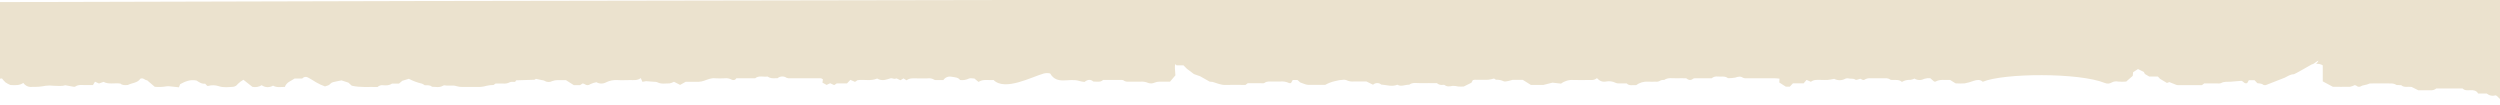 <svg width="714" height="30" viewBox="0 0 714 30" fill="none" xmlns="http://www.w3.org/2000/svg">
<g clip-path="url(#clip0_60_1053)">
<path d="M712.881 -0.282C713.302 -0.282 713.717 -0.282 714.131 -0.282C714.408 -0.282 714.684 -0.217 715 -0.178V27.949C715 28.111 715 28.272 714.96 28.434C714.946 28.472 714.924 28.507 714.895 28.537C714.85 28.581 714.801 28.622 714.75 28.66C713.881 28.537 713.592 27.587 712.776 27.225C712.34 27.359 711.877 27.383 711.429 27.294C710.981 27.204 710.564 27.005 710.216 26.715H707.762C707.294 25.874 706.518 25.726 705.63 25.752C704.741 25.777 703.952 25.92 703.313 25.267H695.812C695.56 25.47 695.267 25.619 694.954 25.706C694.64 25.792 694.312 25.815 693.989 25.771C692.864 25.771 691.738 25.771 690.653 25.771L688.751 24.827C687.731 24.672 686.632 25.099 685.783 24.33L684.467 24.278C684.049 24.024 683.575 23.871 683.085 23.832C680.999 23.8 678.913 23.832 676.828 23.832C676.308 24.06 675.762 24.225 675.202 24.323C674.92 24.359 674.646 24.442 674.393 24.569C674.195 24.723 673.948 24.801 673.696 24.789C673.444 24.777 673.205 24.676 673.024 24.504C672.861 24.412 672.683 24.346 672.498 24.31C672.085 24.53 671.641 24.689 671.182 24.782C669.392 24.834 667.602 24.782 666.266 24.782L663.377 23.237V18.66C662.82 18.307 662.151 18.165 661.495 18.259C663.238 16.189 660.914 18.212 660.629 18.274C660.344 18.336 660.074 18.454 659.837 18.621C659.699 18.711 655.297 21.222 655.132 21.208C654.125 21.208 653.362 21.777 652.5 22.197L647.111 24.304C646.867 24.304 646.538 24.343 646.387 24.213C645.867 23.767 645.216 23.871 644.702 23.761L643.899 22.914H642.268C642.077 23.237 641.925 23.515 641.8 23.729C641.004 24.026 640.741 23.257 640.188 23.082C639.155 23.134 638.135 23.276 637.102 23.334C636.069 23.393 635.194 23.237 634.299 23.748C633.983 23.85 633.647 23.877 633.318 23.826H629.522L628.864 24.317H622.283C622.035 24.329 621.785 24.3 621.546 24.233C620.855 23.981 620.177 23.696 619.572 23.444L618.875 23.69L616.9 22.507L616.295 21.861L613.821 21.861L612.57 21.124L612.294 20.555L610.609 19.721L609.214 20.62C609.214 20.95 609.142 21.305 609.103 21.667L607.24 23.296C606.481 23.365 605.717 23.365 604.957 23.296C604.311 23.153 603.635 23.255 603.062 23.58C602.776 23.751 602.453 23.851 602.119 23.871C601.785 23.892 601.452 23.831 601.147 23.696C593.732 20.703 572.267 20.854 566.278 23.354C565.521 22.643 564.606 22.791 563.646 23.102C562.836 23.411 561.999 23.647 561.145 23.806C560.269 23.867 559.389 23.867 558.513 23.806L556.953 22.837C555.526 22.914 554.091 22.552 552.782 23.308C552.696 23.354 552.538 23.308 552.367 23.27L551.275 22.326C550.686 22.286 550.095 22.351 549.531 22.52C549.105 22.75 548.624 22.865 548.138 22.851C547.652 22.838 547.179 22.696 546.767 22.442C546.397 22.631 545.996 22.756 545.583 22.811C544.742 22.763 543.907 22.969 543.188 23.399C542.418 22.695 541.477 22.856 540.555 22.83C540.305 22.83 539.989 22.83 539.832 22.733C539.252 22.249 538.581 22.358 537.923 22.352C536.712 22.352 535.502 22.352 534.291 22.352C533.628 22.282 532.961 22.445 532.409 22.811C532.35 22.856 532.244 22.811 532.073 22.843L531.323 22.494C530.737 22.617 530.152 22.927 529.922 22.759C529.263 22.294 528.559 22.604 527.915 22.391C527.589 22.318 527.247 22.364 526.954 22.52C526.477 22.77 525.945 22.901 525.404 22.901C524.864 22.901 524.331 22.77 523.854 22.52C523.117 22.649 522.538 22.779 522.012 22.824C521.486 22.869 520.847 22.824 520.262 22.824C519.196 22.824 518.097 22.649 517.189 23.36L515.952 22.817L515.116 23.806H512.049L511.168 24.743H510.016L508.16 23.554C508.16 23.289 508.2 22.94 508.226 22.462C507.687 22.417 507.246 22.352 506.805 22.352C504.173 22.352 501.541 22.352 498.908 22.352C498.539 22.403 498.161 22.356 497.816 22.216C497.053 21.693 496.375 21.906 495.585 22.158C494.899 22.291 494.199 22.345 493.5 22.32C492.624 21.635 491.585 21.951 490.617 21.861C490.303 21.812 489.982 21.831 489.676 21.917C489.37 22.003 489.087 22.154 488.847 22.358C487.347 22.358 485.926 22.358 484.504 22.358C484.182 22.358 483.761 22.32 483.543 22.494C482.793 23.089 482.168 22.811 481.569 22.352C480.615 22.352 479.74 22.32 478.865 22.352C477.687 22.404 476.45 22.068 475.351 22.798C475.232 22.875 475.022 22.798 474.857 22.837C474.613 22.85 474.375 22.916 474.16 23.031C473.774 23.286 473.304 23.39 472.844 23.322C472.14 23.322 471.422 23.373 470.718 23.322C469.488 23.233 468.267 23.587 467.283 24.317C466.316 24.22 465.309 24.62 464.579 23.819C463.763 23.819 463.013 23.819 462.263 23.819C461.975 23.837 461.687 23.781 461.427 23.657C460.579 23.225 459.605 23.092 458.67 23.283C458.23 23.377 457.772 23.349 457.348 23.202C456.923 23.055 456.549 22.794 456.268 22.449C456.228 22.397 456.11 22.41 455.952 22.371C455.406 22.934 454.636 22.856 453.899 22.85C452.399 22.85 450.892 22.888 449.391 22.85C448.113 22.748 446.842 23.117 445.825 23.884L443.39 23.606L440.817 24.252L437.218 24.252L434.902 22.804C434.072 22.804 433.033 22.804 431.993 22.804C431.639 22.881 431.289 22.978 430.947 23.095C430.427 23.173 429.756 23.405 429.394 23.186C428.72 22.87 427.975 22.728 427.229 22.772L426.709 22.423C426.158 22.586 425.595 22.704 425.025 22.779C423.708 22.824 422.438 22.779 421.149 22.779C420.977 22.796 420.807 22.831 420.642 22.882L420.247 23.619L418.043 24.718C417.53 24.718 417.023 24.75 416.529 24.718C416.008 24.592 415.474 24.525 414.937 24.517C414.108 24.659 413.318 24.873 412.575 24.278C412.469 24.194 412.252 24.226 412.088 24.239C411.784 24.288 411.473 24.27 411.178 24.185C410.883 24.1 410.612 23.95 410.383 23.748C408.83 23.748 407.324 23.709 405.823 23.748C404.698 23.787 403.494 23.412 402.467 24.2C401.322 24.142 400.19 24.847 399.098 24.2C397.506 24.847 396.005 24.246 394.492 24.155C394.167 23.87 393.744 23.715 393.308 23.724C392.872 23.732 392.456 23.903 392.143 24.2L390.248 23.263H386.799C386.01 23.361 385.209 23.228 384.496 22.882C384.264 22.794 384.015 22.756 383.766 22.772C382.946 22.804 382.133 22.932 381.344 23.153C380.337 23.368 379.369 23.734 378.475 24.239C376.896 24.239 375.31 24.239 373.731 24.239C373.404 24.226 373.08 24.168 372.77 24.065C372.303 23.929 371.967 23.755 371.342 23.541L370.566 22.856H369.197L368.703 23.722C368.493 23.722 368.289 23.787 368.171 23.722C367.342 23.326 366.413 23.175 365.499 23.289C364.841 23.289 364.183 23.289 363.406 23.289C362.63 23.289 361.834 23.16 361.123 23.683C360.899 23.851 360.465 23.767 360.149 23.767C358.833 23.767 357.563 23.767 356.352 23.767L355.694 24.259C353.766 24.259 351.884 24.194 350.009 24.259C348.693 24.317 347.554 23.735 346.324 23.393L345.5 23.322L342.751 21.777L341 21.16L339 19.66L338 18.66H336C335.198 17.258 335.723 21.286 335.697 21.512L334.157 23.322H331.169C330.677 23.321 330.189 23.418 329.735 23.606C329.173 23.864 328.53 23.894 327.945 23.69C327.226 23.38 326.438 23.253 325.655 23.322C324.694 23.322 323.734 23.322 322.773 23.322C322.115 23.322 321.457 23.431 320.871 22.94C320.688 22.844 320.478 22.808 320.272 22.837H315.074C314.258 23.386 314.258 23.386 312.251 23.283C311.455 22.585 310.639 22.695 309.737 23.399C309.193 23.349 308.656 23.247 308.132 23.095C305.316 22.219 301.86 24.344 299.932 20.988C299.325 20.831 298.686 20.835 298.081 21.001C294.774 21.908 286.996 26.124 283.758 22.843C282.277 22.992 280.797 22.501 279.468 23.393L278.283 22.423C277.724 22.423 277.066 22.229 276.671 22.462C275.903 22.826 275.042 22.96 274.197 22.85C273.644 22.048 272.664 22.093 271.821 21.925C271.372 21.819 270.901 21.852 270.472 22.02C270.043 22.188 269.678 22.482 269.426 22.863C268.854 22.863 268.307 22.863 267.768 22.863C267.439 22.863 267.018 22.921 266.801 22.753C266.226 22.413 265.548 22.283 264.886 22.384L262.01 22.384C260.944 22.384 259.845 22.21 258.911 22.934L258.036 22.391L257.174 22.914L256.081 22.404C256.027 22.397 255.971 22.397 255.917 22.404C255.384 22.72 254.864 22.236 254.344 22.365C253.806 22.546 253.259 22.699 252.705 22.824C251.953 22.966 251.173 22.826 250.521 22.43C248.639 23.244 246.731 22.61 244.895 22.908L244.184 23.38L242.868 22.804L241.914 23.813L238.985 23.813L238.242 24.304L237.09 23.774L236.083 24.252L234.893 23.606C234.945 23.244 234.985 22.959 235.024 22.669C234.59 22.236 234.109 22.358 233.662 22.352H225.766C225.395 22.403 225.017 22.361 224.667 22.229C224.285 21.962 223.825 21.827 223.357 21.845C222.889 21.862 222.44 22.032 222.081 22.326C220.192 22.391 220.192 22.391 219.166 21.854C218.047 22.048 216.757 21.473 215.665 22.358H210.308C210.248 22.475 210.164 22.578 210.061 22.661C209.958 22.743 209.839 22.804 209.711 22.84C209.583 22.875 209.449 22.884 209.317 22.865C209.186 22.847 209.059 22.802 208.946 22.733C208.327 22.397 207.614 22.265 206.913 22.358C206.036 22.407 205.158 22.407 204.281 22.358C203.103 22.216 202.09 22.72 201.063 23.063C200.567 23.243 200.045 23.343 199.517 23.36H195.832L194.239 24.246L192.482 23.354C192.104 23.575 191.69 23.73 191.258 23.813C190.067 23.813 188.837 24.091 187.698 23.477C187.424 23.384 187.133 23.344 186.843 23.36L184.507 23.179L183.474 23.367C183.296 22.973 183.171 22.72 183.007 22.307C182.039 23.031 180.993 22.863 179.973 22.869C178.762 22.869 177.545 22.947 176.341 22.869C175.22 22.796 174.1 23.019 173.097 23.515C172.673 23.748 172.195 23.866 171.709 23.86C171.224 23.853 170.75 23.721 170.333 23.477C169.726 23.584 169.137 23.773 168.583 24.039C168.362 24.222 168.082 24.323 167.793 24.323C167.504 24.323 167.224 24.222 167.003 24.039C166.817 23.942 166.617 23.87 166.411 23.826L165.641 24.323H163.897L161.621 22.882H159.271C158.741 22.883 158.215 22.977 157.718 23.16C157.37 23.348 156.975 23.438 156.578 23.419C156.181 23.401 155.797 23.276 155.468 23.056C155.246 22.951 155.004 22.892 154.757 22.882L153.046 22.514C152.948 22.572 152.777 22.772 152.599 22.779C150.855 22.85 149.118 22.888 147.407 22.94L147.117 23.38C146.538 23.412 145.946 23.283 145.584 23.502C144.995 23.809 144.325 23.933 143.663 23.858H141.544L140.952 24.271C140.287 24.276 139.625 24.352 138.978 24.498C138.103 24.763 137.188 24.877 136.273 24.834C134.852 24.834 133.437 24.834 132.016 24.834C131.476 24.843 130.939 24.768 130.423 24.614C129.298 24.226 128.133 24.614 127.008 24.369C126.8 24.36 126.595 24.416 126.422 24.53C125.442 25.092 124.396 24.776 123.376 24.782C122.77 24.188 121.967 24.414 121.283 24.336C121.048 24.154 120.789 24.004 120.513 23.89C119.205 23.594 117.944 23.127 116.762 22.501L114.9 23.076C114.663 23.276 114.315 23.561 113.953 23.871H111.979C111.614 24.129 111.188 24.292 110.741 24.343C110.287 24.391 109.828 24.391 109.373 24.343C109.094 24.305 108.81 24.33 108.543 24.418C108.276 24.505 108.033 24.652 107.833 24.847C105.359 24.769 102.937 25.047 100.47 24.478L99.509 23.606L97.535 22.959C96.719 23.128 95.949 23.257 95.199 23.444C94.872 23.508 94.574 23.674 94.35 23.916C93.995 24.414 93.455 24.453 92.803 24.679C91.918 24.364 91.066 23.968 90.257 23.496C89.599 23.05 88.941 22.707 88.283 22.307C87.519 21.828 86.914 21.828 86.309 22.43L84.131 22.43C83.13 23.14 81.821 23.464 81.36 24.821C80.182 24.821 79.024 25.073 77.978 24.459C77.488 24.759 76.917 24.907 76.34 24.885C75.763 24.863 75.206 24.672 74.74 24.336C73.947 24.829 72.986 24.994 72.069 24.795L69.516 22.779C68.928 23.109 68.388 23.515 67.91 23.987C67.762 24.206 67.568 24.392 67.341 24.531C67.114 24.67 66.859 24.76 66.594 24.795C65.232 24.866 63.843 25.073 62.501 24.62C61.511 24.285 60.441 24.258 59.435 24.543C59.343 24.546 59.253 24.535 59.165 24.511L58.586 23.897C57.546 24.02 56.796 23.418 56.138 23.005C54.282 22.61 52.848 23.302 51.459 24.032L51.097 24.931C50.235 24.834 49.419 24.737 48.597 24.666C48.229 24.607 47.853 24.607 47.485 24.666C46.398 24.849 45.292 24.89 44.195 24.789L41.99 22.908C41.464 23.018 41.01 22.1 40.075 22.481C39.332 23.696 37.752 23.638 36.515 24.271C35.732 24.33 34.943 24.401 34.39 23.864C32.679 23.632 31.014 24.175 29.58 23.38L28.264 23.845L27.132 23.334L26.546 24.297C25.954 24.297 25.408 24.297 24.868 24.297C23.73 24.369 22.532 24.006 21.479 24.73C21.324 24.799 21.15 24.813 20.986 24.769C20.262 24.646 19.538 24.511 18.617 24.343C17.683 24.679 16.511 24.511 15.327 24.498C14.556 24.395 13.775 24.395 13.004 24.498C11.784 24.746 10.538 24.848 9.293 24.802C8.79 24.884 8.274 24.822 7.807 24.623C7.339 24.423 6.941 24.095 6.66 23.677C5.515 24.491 4.232 24.323 2.962 24.278C2.471 24.071 2.002 23.818 1.561 23.522C1.17 23.155 0.815 22.752 0.501 22.32L0.324 22.533C-0.149 22.309 -0.643 22.129 -1.15 21.997C-1.631 21.905 -2.127 21.925 -2.598 22.055C-3.109 22.252 -3.598 22.499 -4.059 22.791C-4.625 22.766 -5.192 22.831 -5.737 22.985C-6.704 23.464 -7.678 23.334 -8.672 23.302L-9.751 22.365C-10.771 22.365 -11.81 22.365 -12.857 22.365C-13.103 22.348 -13.348 22.405 -13.561 22.526C-13.976 22.806 -14.485 22.92 -14.982 22.843C-735.403 22.843 -1709.87 -0.282 712.881 -0.282Z" fill="#EBE2CE"/>
</g>
<defs>
<clipPath id="clip0_60_1053">
<rect width="714" height="30" fill="white"/>
</clipPath>
</defs>
</svg>
